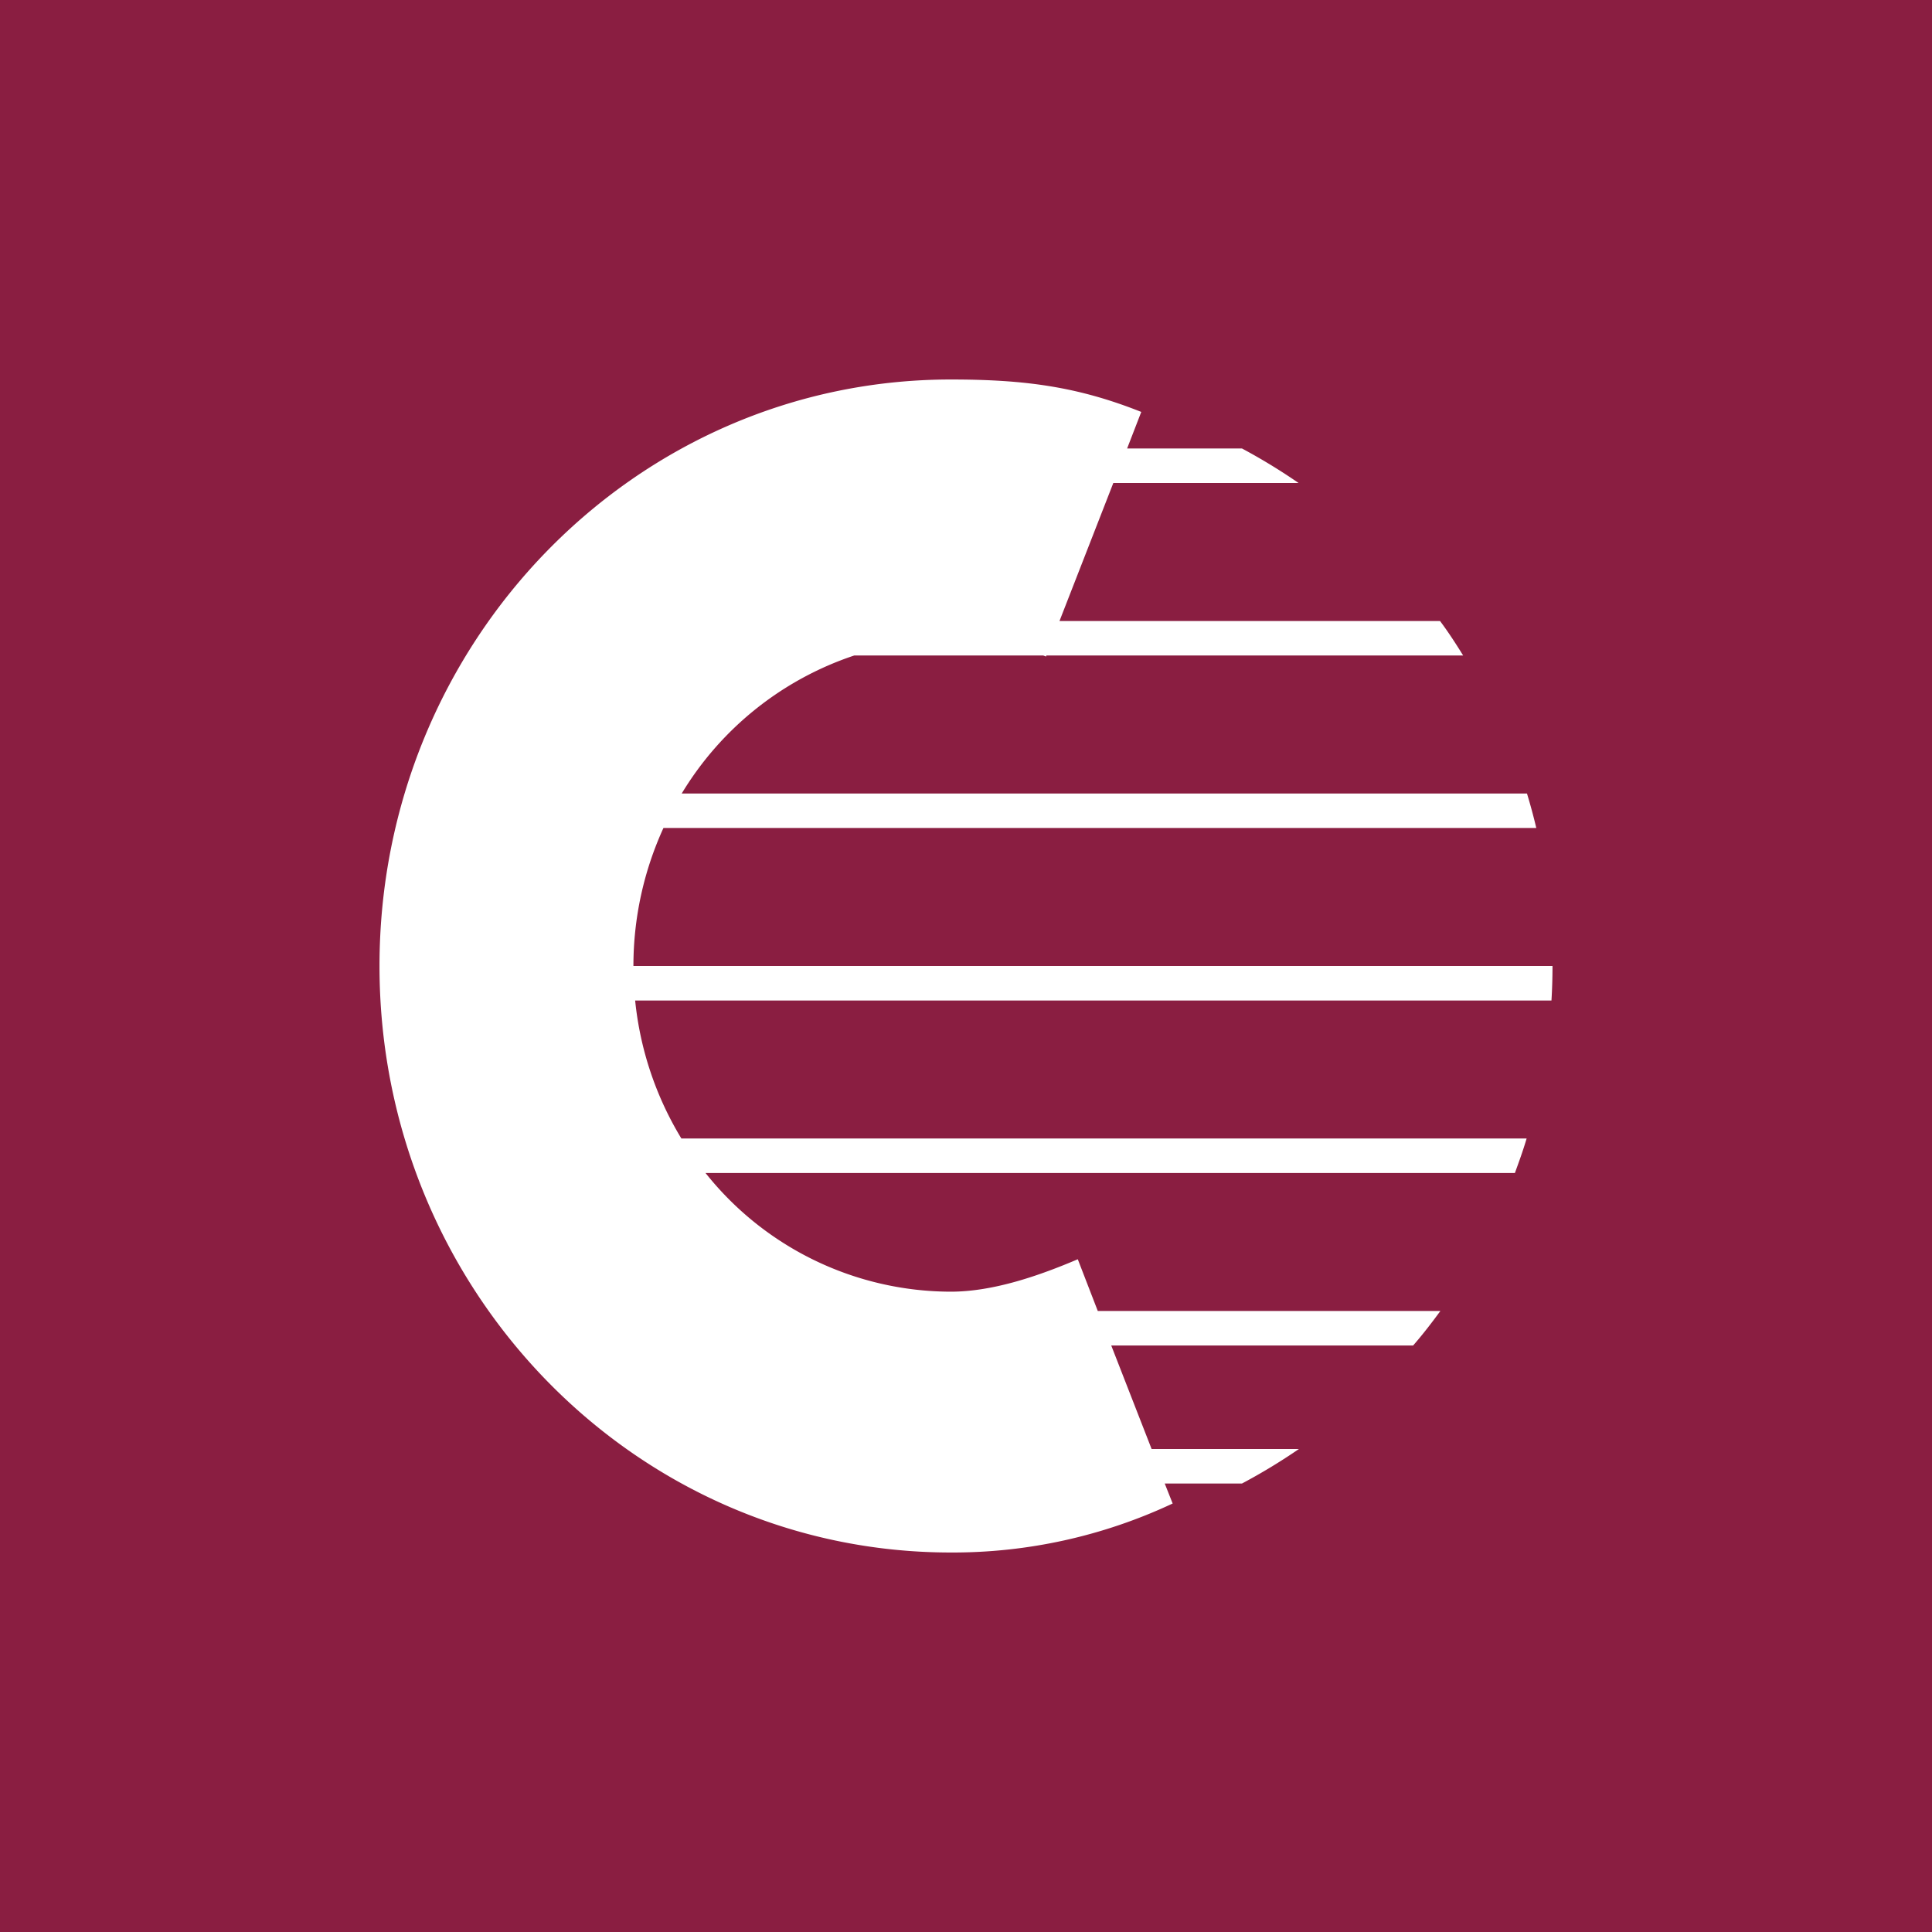 <svg xmlns="http://www.w3.org/2000/svg" width="56" height="56" viewBox="0 0 56 56"><path fill="#8A1E41" d="M0 0h56v56H0z"/><path fill="#fff" d="M27.56 37.44c1.25 0 2.6-.48 3.68-.94l.58 1.5h9.93c-.25.34-.51.68-.79 1h-8.75l1.17 3h4.27A17 17 0 0 1 36 43h-2.24l.23.58A14.99 14.99 0 0 1 27.56 45C18.41 45 11 37.39 11 28s7.41-17 16.56-17c2.12 0 3.66.2 5.52.94L32.67 13H36a17 17 0 0 1 1.64 1h-5.37l-1.56 4h11.03c.24.32.46.66.67 1H30.33l-.01.03-.08-.03h-5.48a9.26 9.26 0 0 0-5 4h24.5c.1.33.19.66.27 1h-25.3a9.62 9.62 0 0 0-.87 4H45c0 .34-.01.67-.03 1H18.41a9.55 9.55 0 0 0 1.34 4h24.5c-.1.34-.22.67-.34 1H20.45a9.1 9.1 0 0 0 7.11 3.44Z"/></svg>